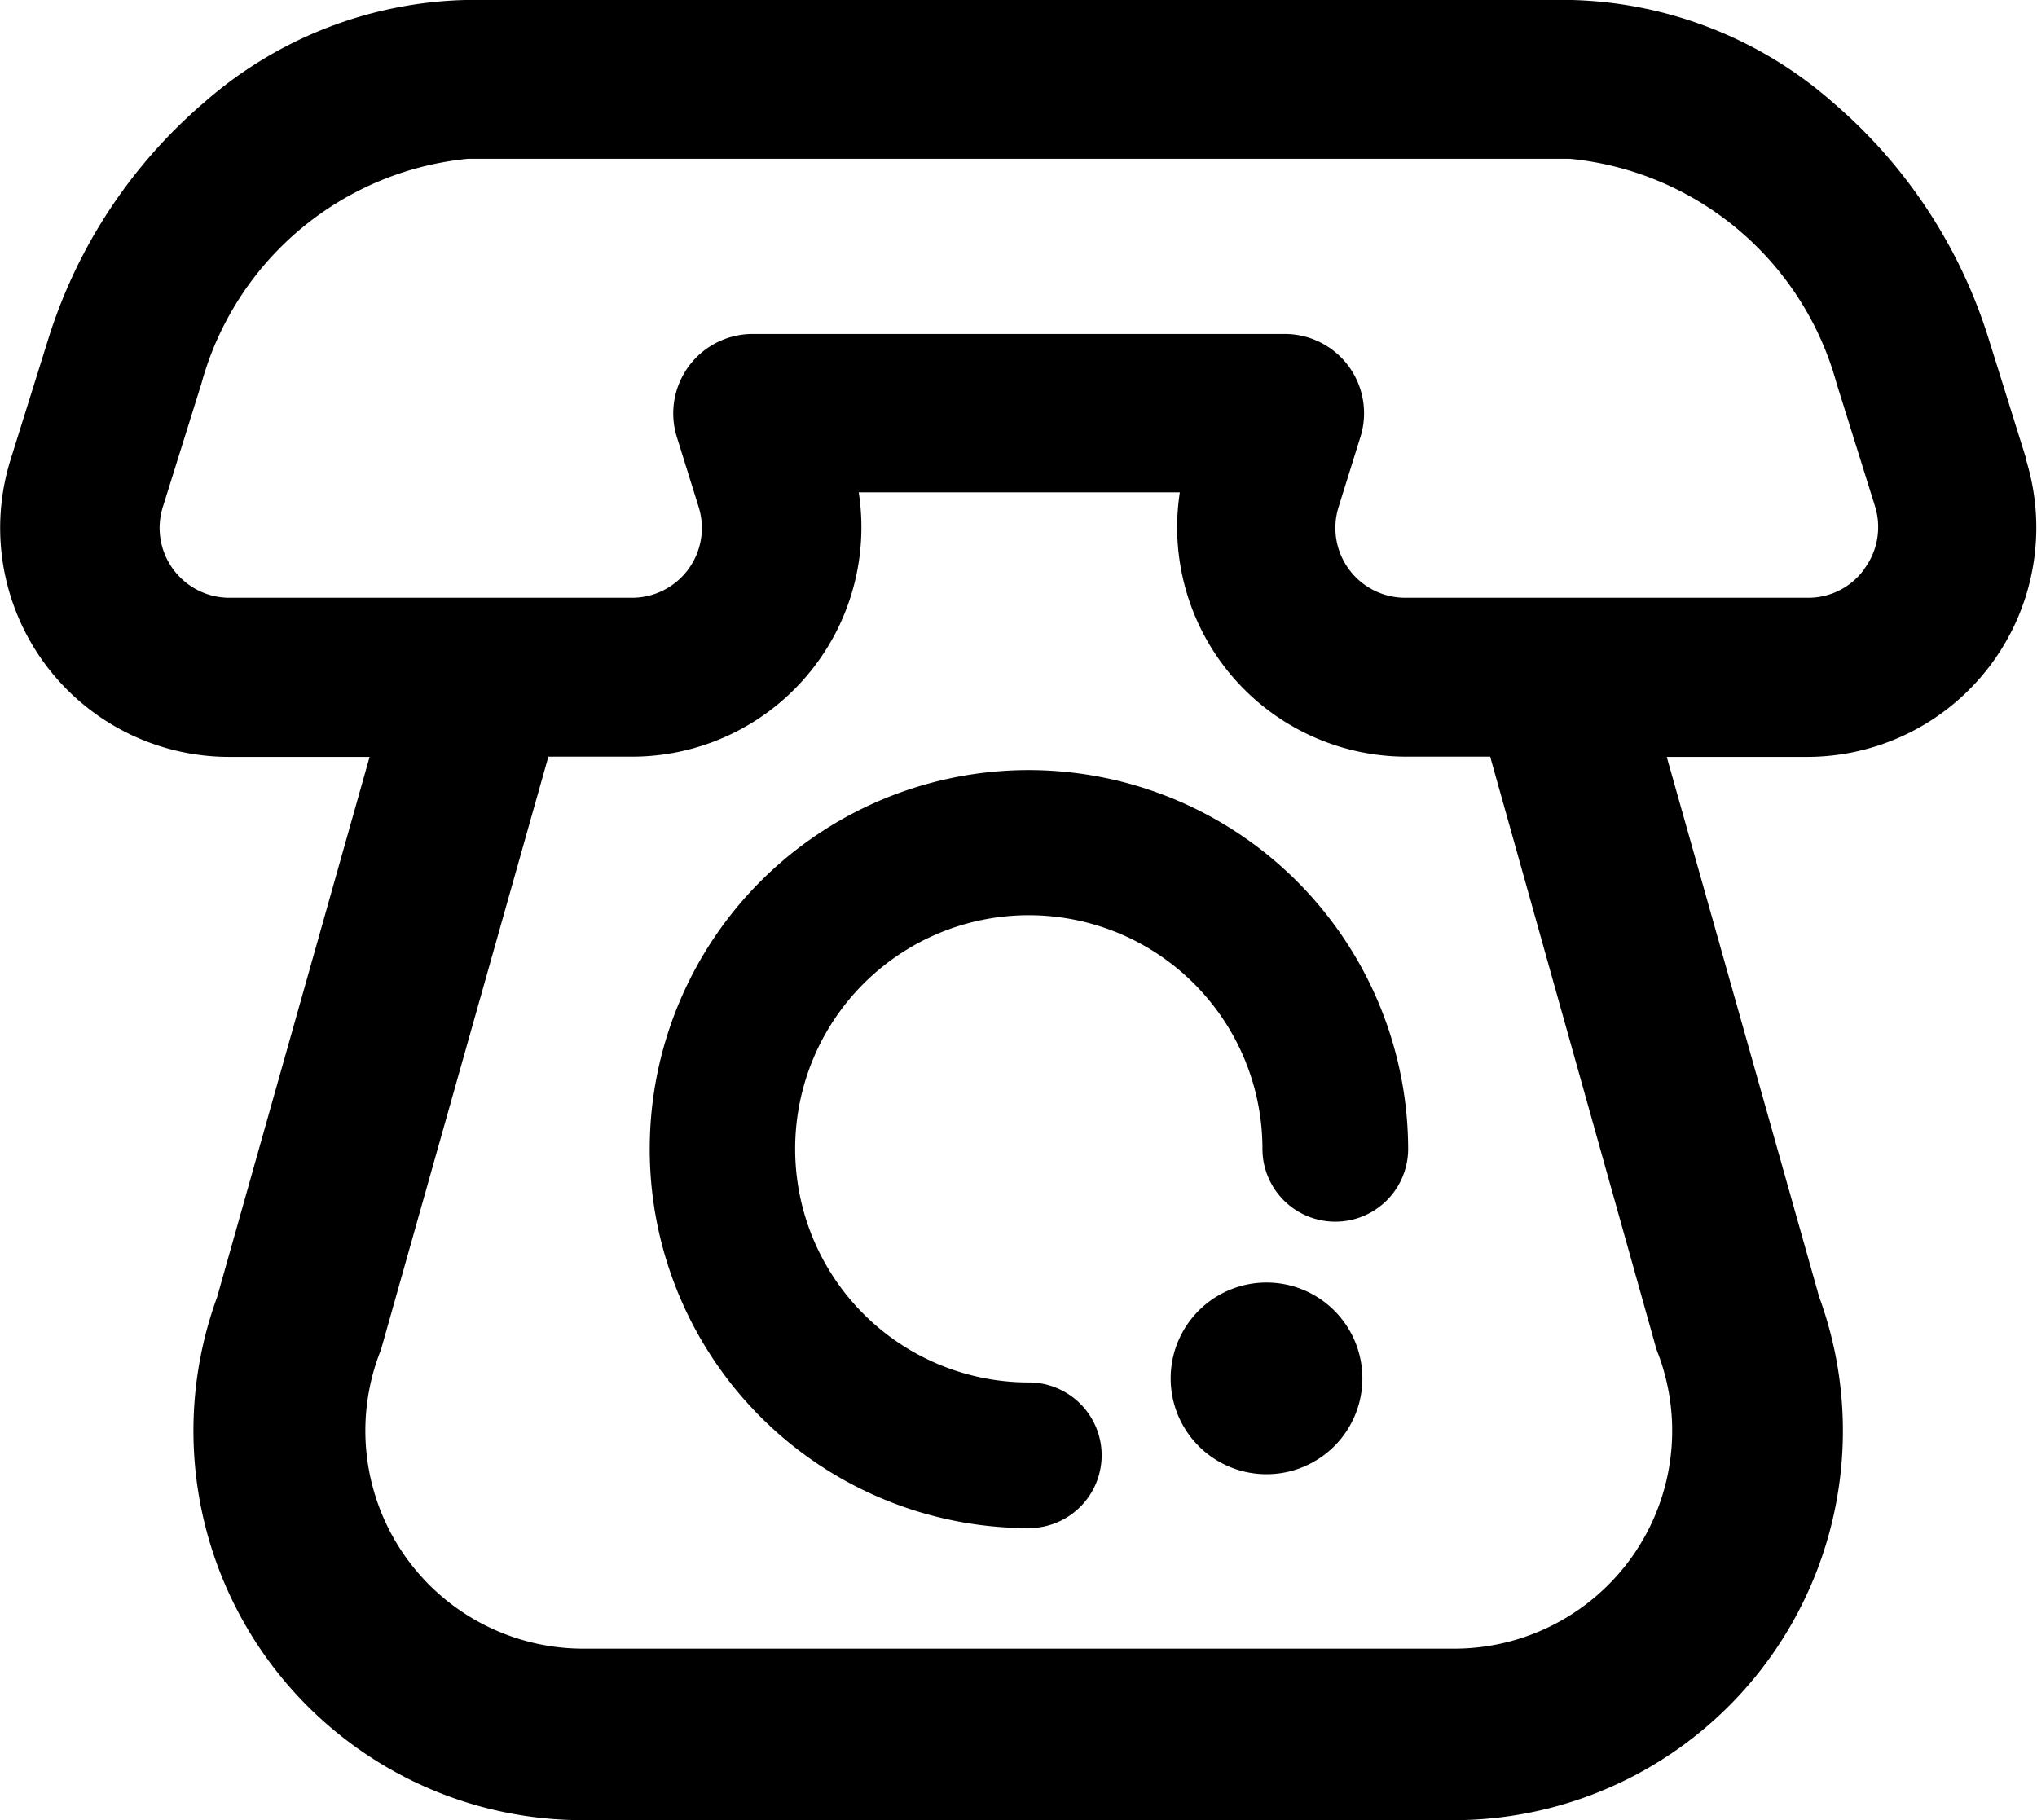 <svg xmlns="http://www.w3.org/2000/svg" width="34" height="30.385" viewBox="0 0 34 30.385"><g transform="translate(-95.645 -160.6)"><path d="M585.8,697.5m-1.6,0a1.6,1.6,0,1,0,1.6-1.6A1.6,1.6,0,0,0,584.2,697.5Z" transform="translate(-469.015 -513.89)"/><path d="M129.468,168.271l-.644-2.06a8.521,8.521,0,0,0-2.576-3.892,6.865,6.865,0,0,0-4.412-1.72H103.454a6.873,6.873,0,0,0-4.412,1.72,8.552,8.552,0,0,0-2.576,3.892l-.644,2.06a3.823,3.823,0,0,0,3.648,4.964h2.344l-2.544,9.015a6.5,6.5,0,0,0,6.1,8.735h14.539a6.5,6.5,0,0,0,6.1-8.735l-2.544-9.015h2.344a3.828,3.828,0,0,0,3.652-4.964Zm-6.187,14.811a.985.985,0,0,0,.04.116,3.638,3.638,0,0,1-3.4,4.924H105.378a3.638,3.638,0,0,1-3.4-4.924c.016-.04.028-.076.04-.116l2.78-9.851h1.4a3.829,3.829,0,0,0,3.78-4.412h5.36a3.829,3.829,0,0,0,3.78,4.412h1.4Zm3.48-12.979a1.152,1.152,0,0,1-.94.476H119.1a1.166,1.166,0,0,1-1.112-1.516l.364-1.168a1.323,1.323,0,0,0-1.264-1.72H108.21a1.326,1.326,0,0,0-1.268,1.72l.364,1.168a1.166,1.166,0,0,1-1.112,1.516H99.475a1.166,1.166,0,0,1-1.112-1.516l.644-2.06a5.127,5.127,0,0,1,4.452-3.752h18.386A5.127,5.127,0,0,1,126.3,167l.644,2.06A1.168,1.168,0,0,1,126.76,170.1Z" transform="translate(0)"/><path d="M373.127,482a6.327,6.327,0,1,0,0,12.655,1.216,1.216,0,1,0,0-2.432,3.9,3.9,0,1,1,3.9-3.9,1.216,1.216,0,0,0,2.432,0A6.339,6.339,0,0,0,373.127,482Z" transform="translate(-260.31 -308.545)"/></g></svg>